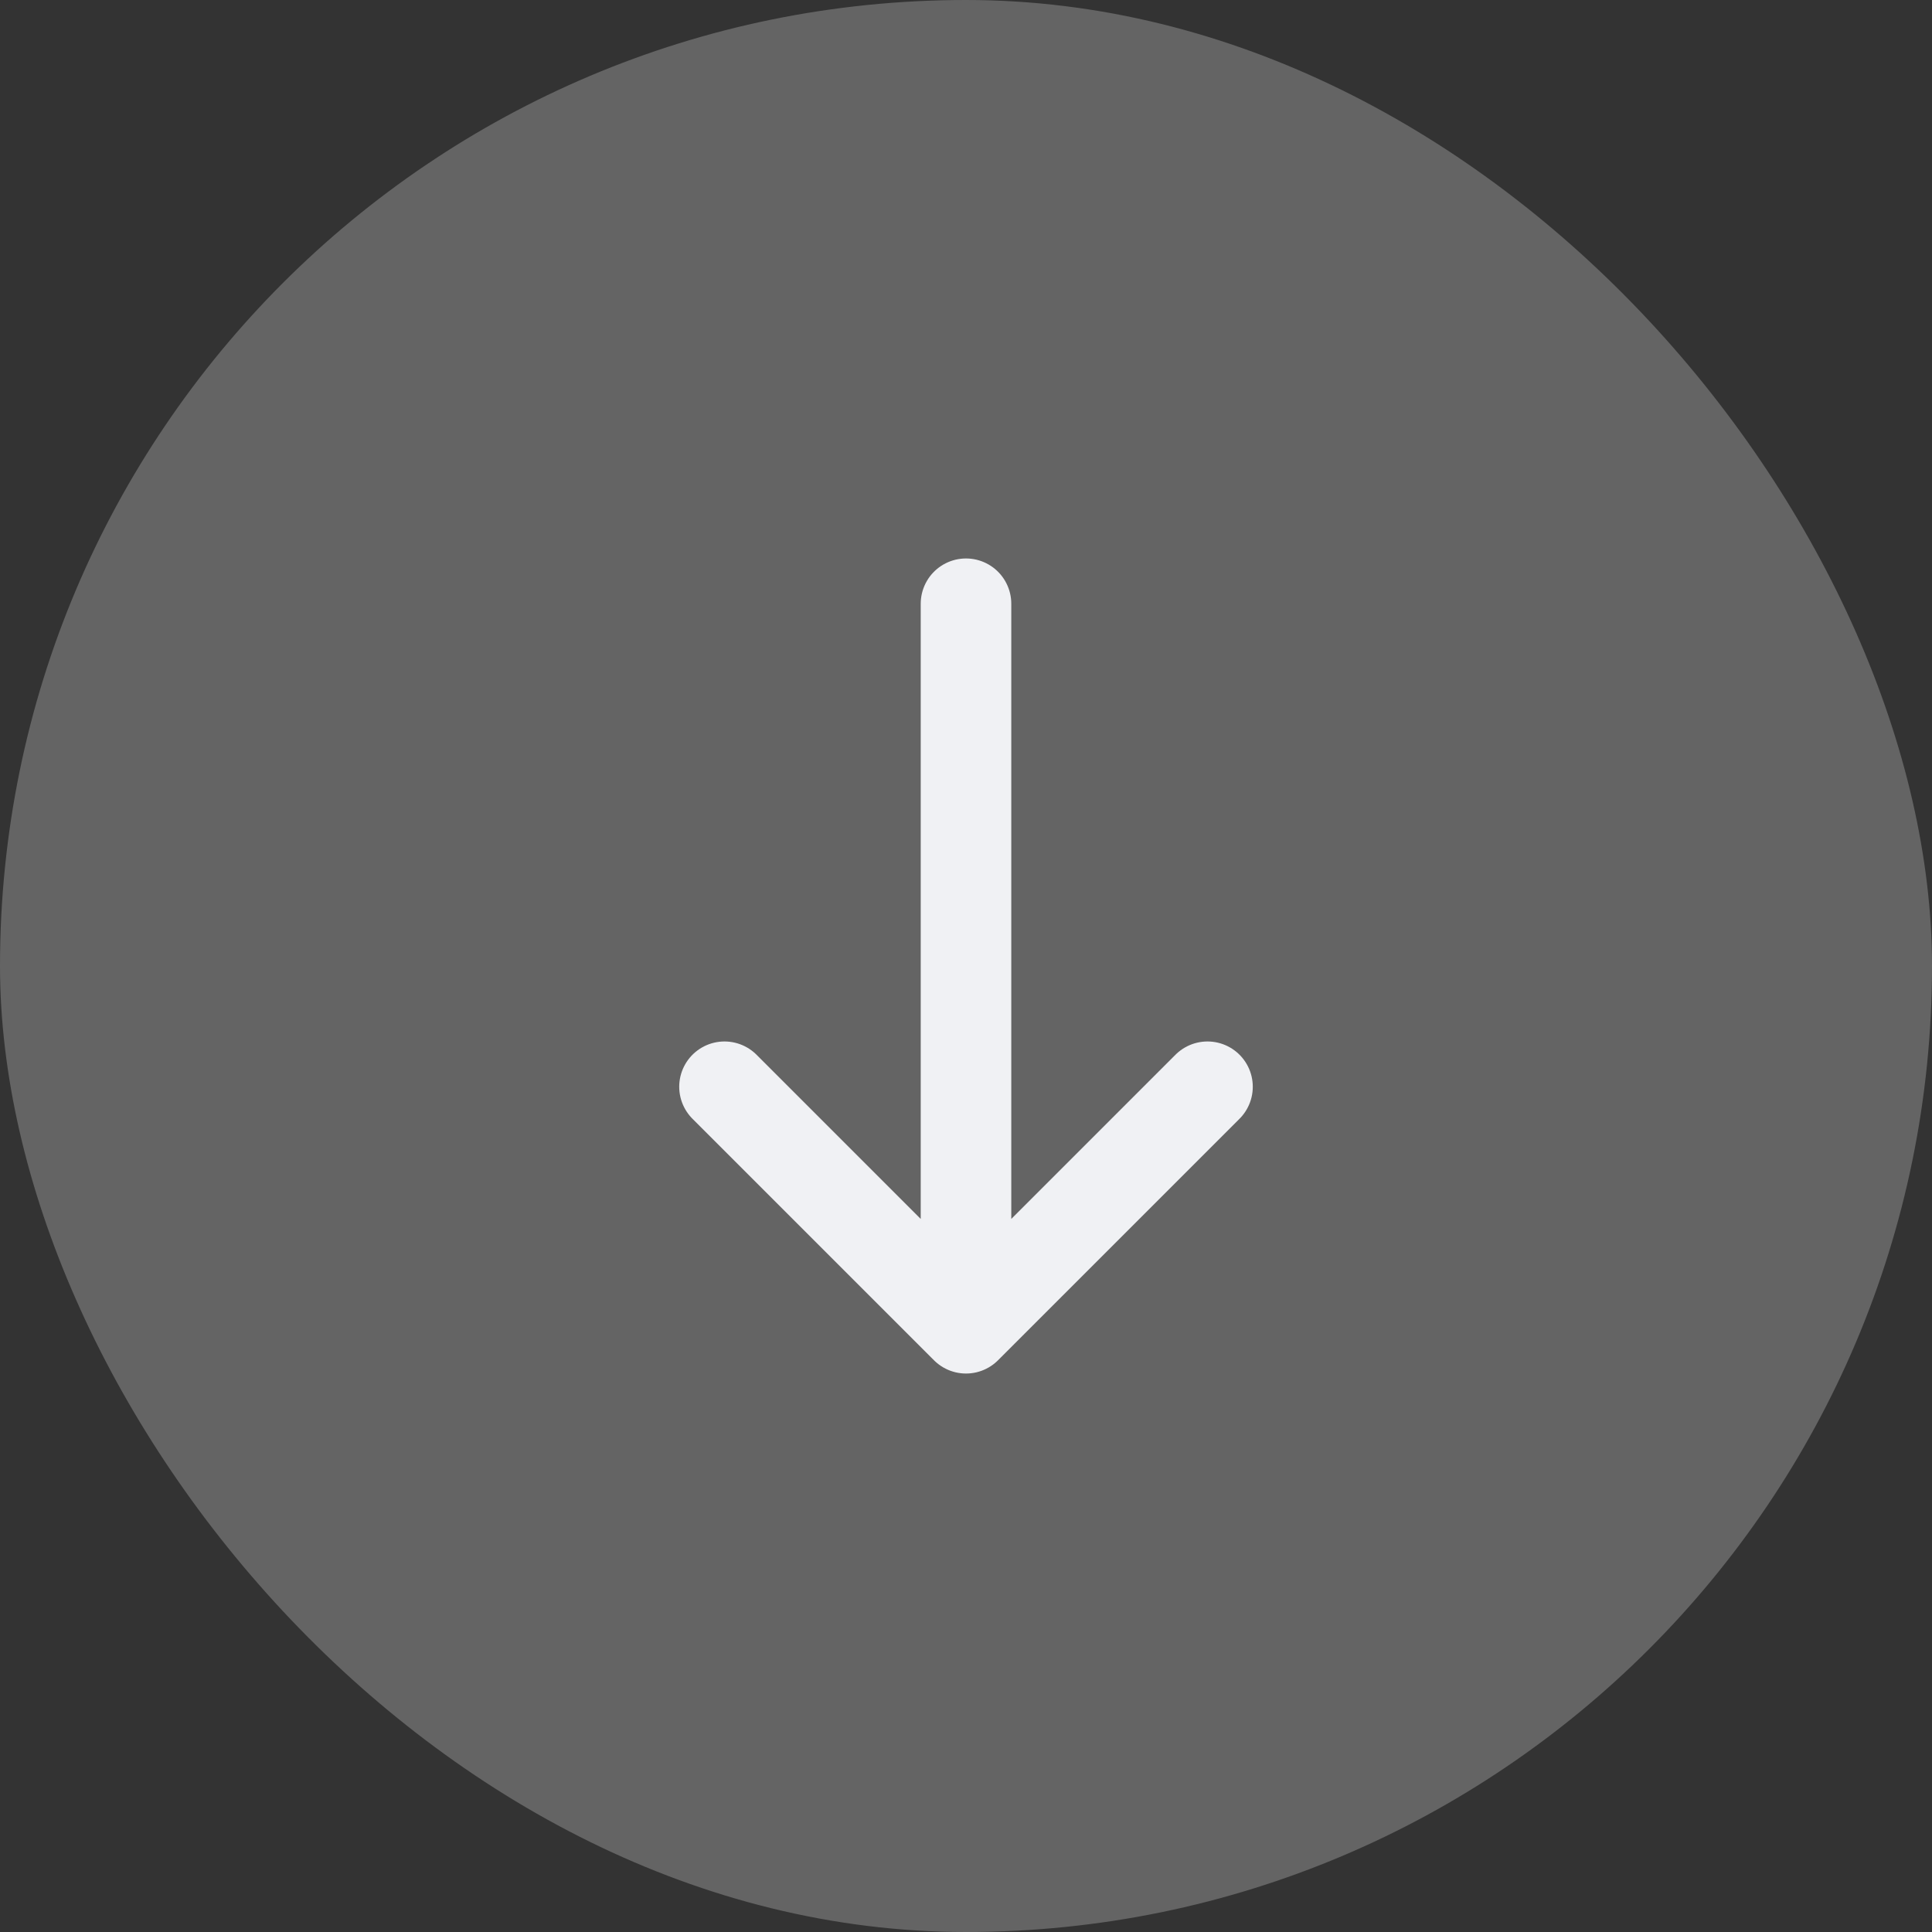 <?xml version="1.0" encoding="utf-8"?>
<svg xmlns="http://www.w3.org/2000/svg" fill="none" height="100%" overflow="visible" preserveAspectRatio="none" style="display: block;" viewBox="0 0 48 48" width="100%">
<rect x="0" y="0" width="48" height="48" fill="#333333" stroke="none"/>
<g id="si:arrow-right-duotone">
<rect fill="white" fill-opacity="0.24" height="48" rx="24" width="48"/>
<path d="M18 27L24 33M24 33L30 27M24 33L24 15" id="Vector" stroke="#F0F1F4" stroke-linecap="round" stroke-width="2.25"/>
</g>
</svg>